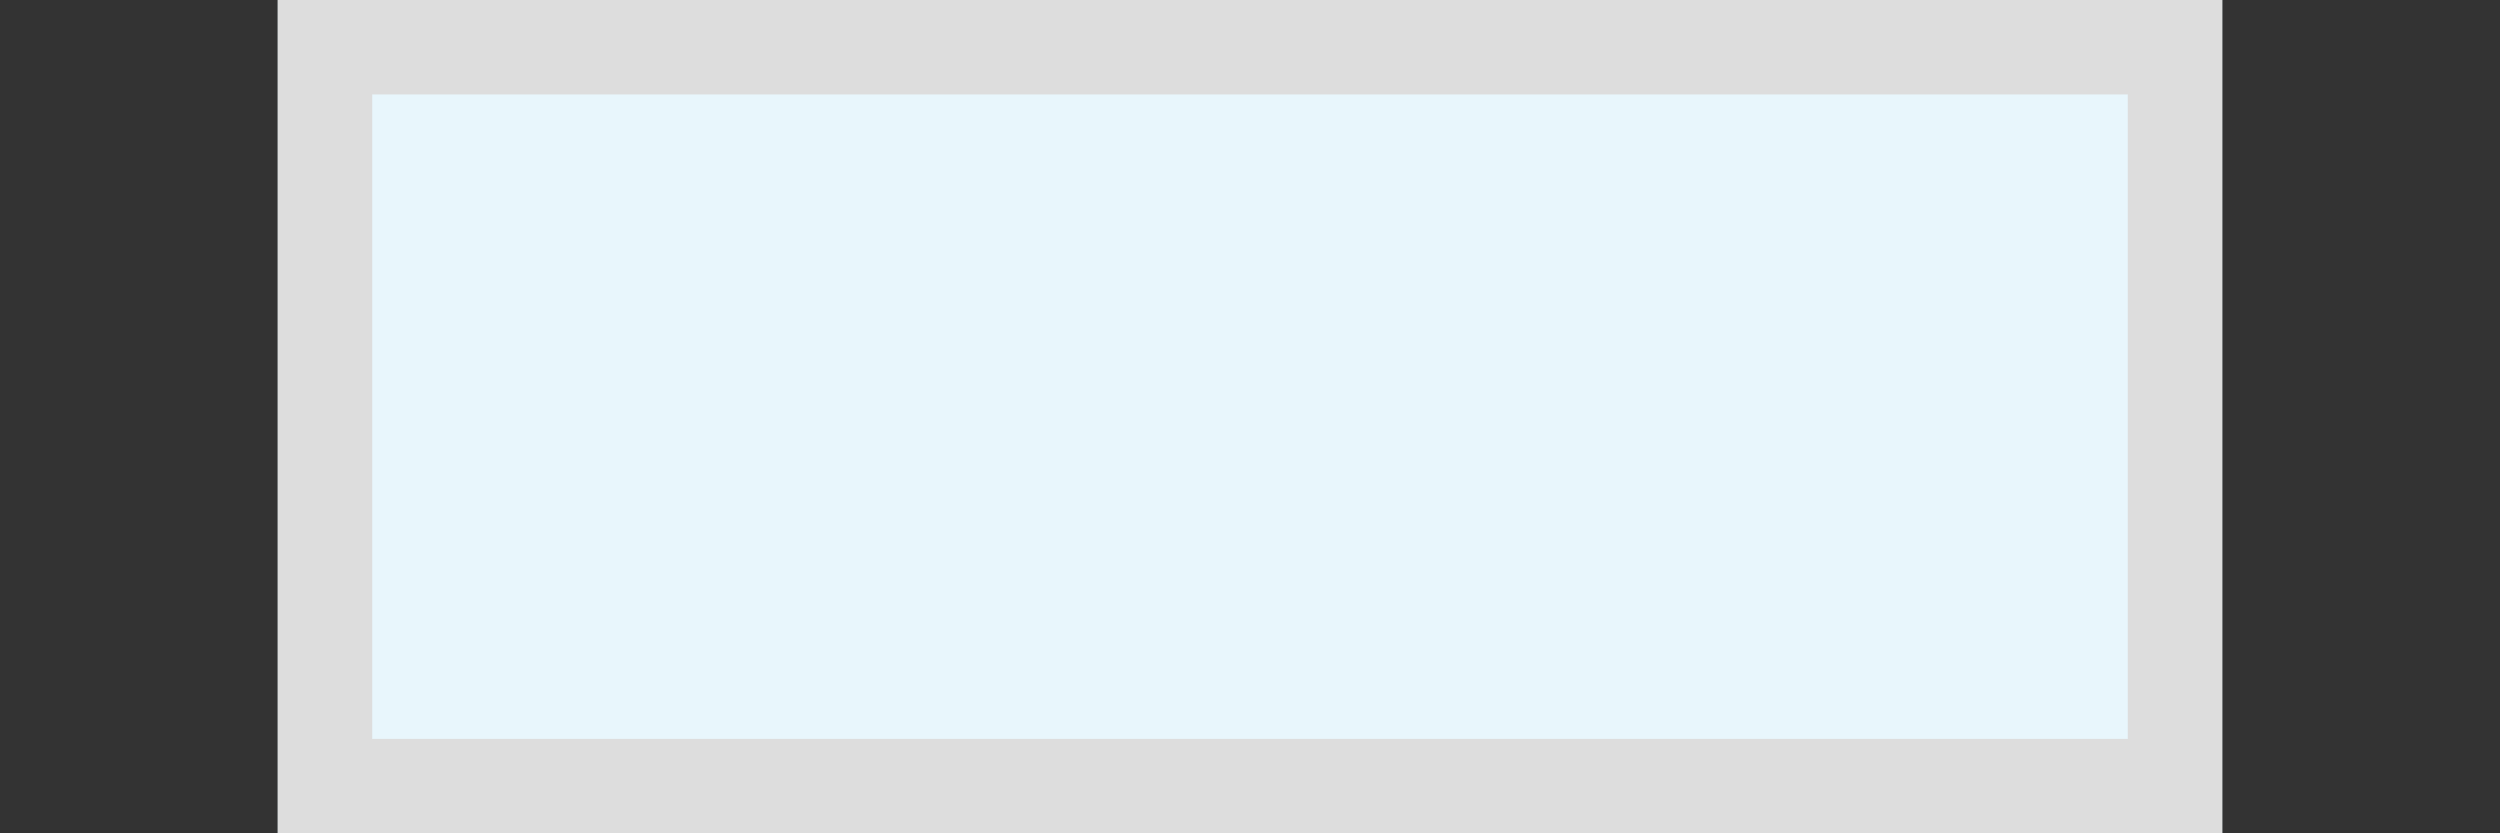 <?xml version="1.0" encoding="UTF-8"?> <svg xmlns="http://www.w3.org/2000/svg" xmlns:xlink="http://www.w3.org/1999/xlink" version="1.1" id="Calque_1" x="0px" y="0px" viewBox="0 0 90 30" style="enable-background:new 0 0 90 30;" xml:space="preserve"><rect x="0" y="0" width="90" height="30" fill="#333333" stroke="none"/> <style type="text/css"> .st0{fill:#E8F6FC;} .st1{fill:#DDDDDD;} </style> <g id="Rectangle_248"> <rect x="10" class="st0" width="70" height="30"></rect> <path class="st1" d="M80,30H10V0h70V30z M13.4,26.6h63.2V3.4H13.4V26.6z"></path> </g> </svg> 